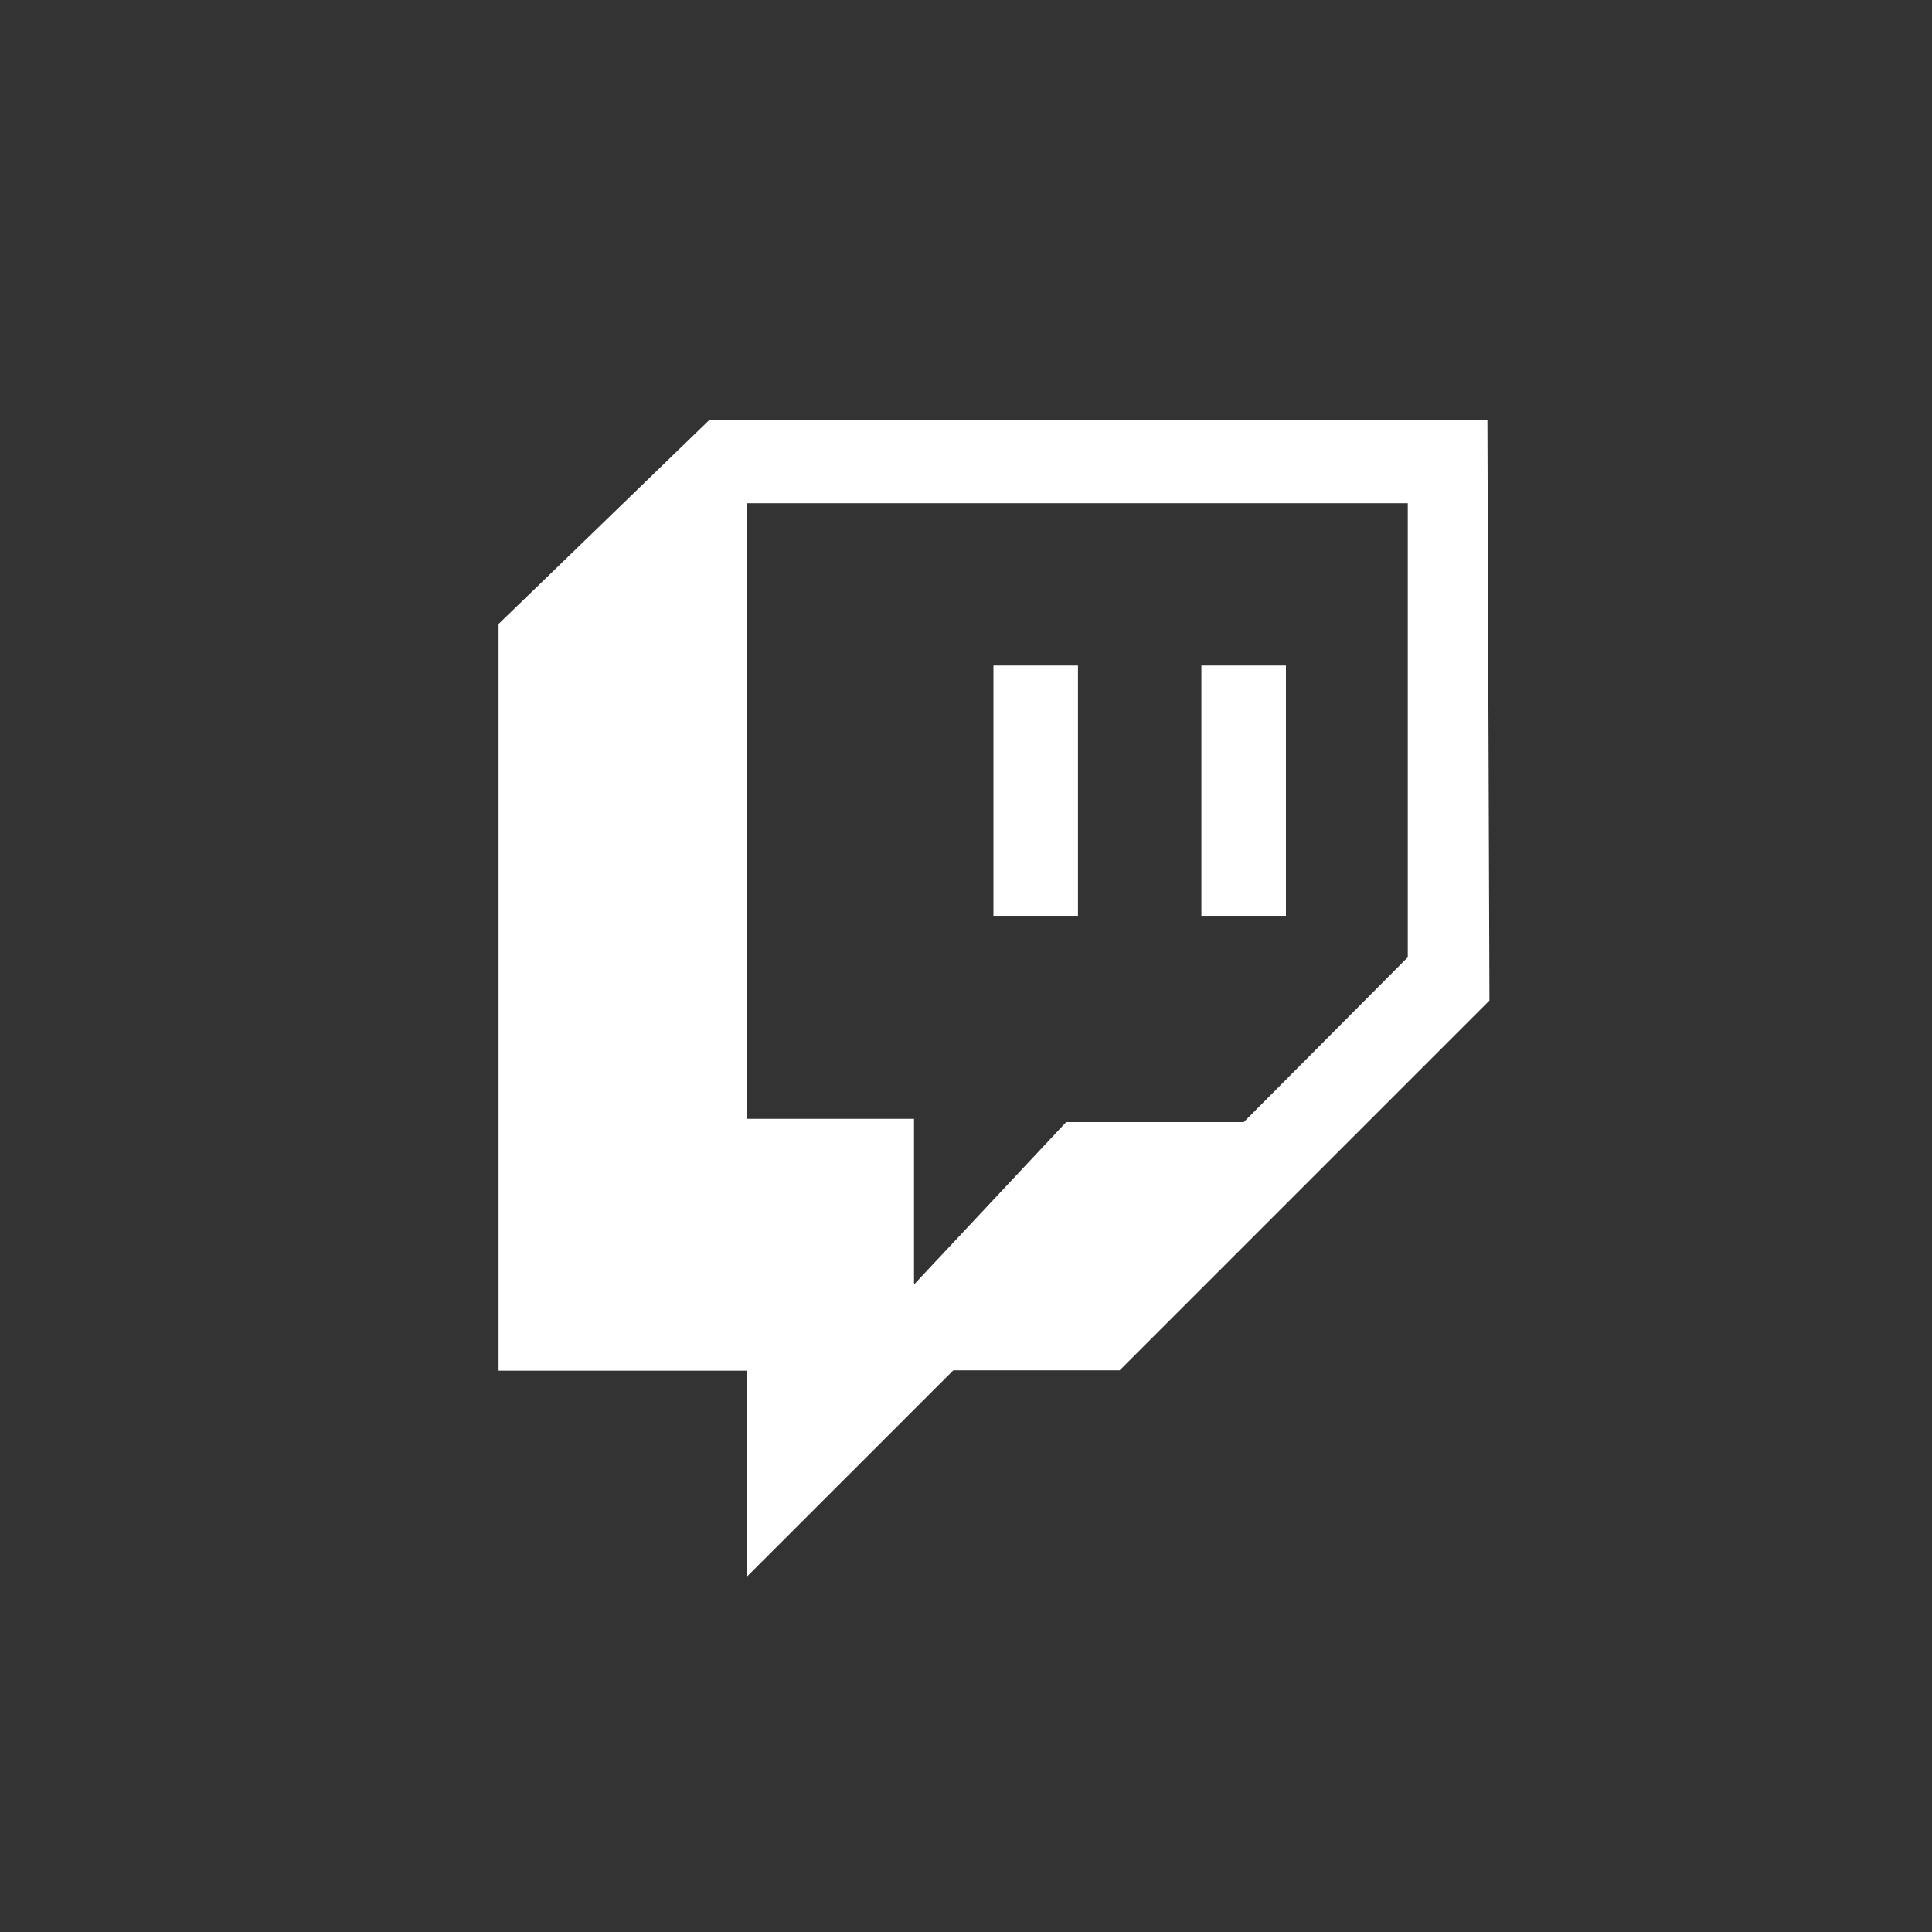 <svg xmlns="http://www.w3.org/2000/svg" width="69" height="69" viewBox="0 0 69 69">
  <rect x="0" y="0" width="69" height="69" fill="#333333" stroke="none"/>
  <g id="logo-twitch-downloader" transform="translate(-9093 -2465)">
    <g id="Group_3364" data-name="Group 3364" transform="translate(8826.778 2192.94)">
      <path id="Path_2466" data-name="Path 2466" d="M319.344,287.059H291.556l-7.528,7.286v26.668h8.858v7.368L300.269,321h5.942l13.206-13.207ZM316.5,306.248l-5.858,5.887H304.3l-5.434,5.8v-5.918h-5.977V290.034H316.5Z" transform="translate(0 0)" fill="#fff"/>
      <rect id="Rectangle_1208" data-name="Rectangle 1208" width="3.019" height="8.937" transform="translate(301.702 295.83)" fill="#fff"/>
      <rect id="Rectangle_1209" data-name="Rectangle 1209" width="3.019" height="8.937" transform="translate(309.129 295.83)" fill="#fff"/>
    </g>
  </g>
</svg>
